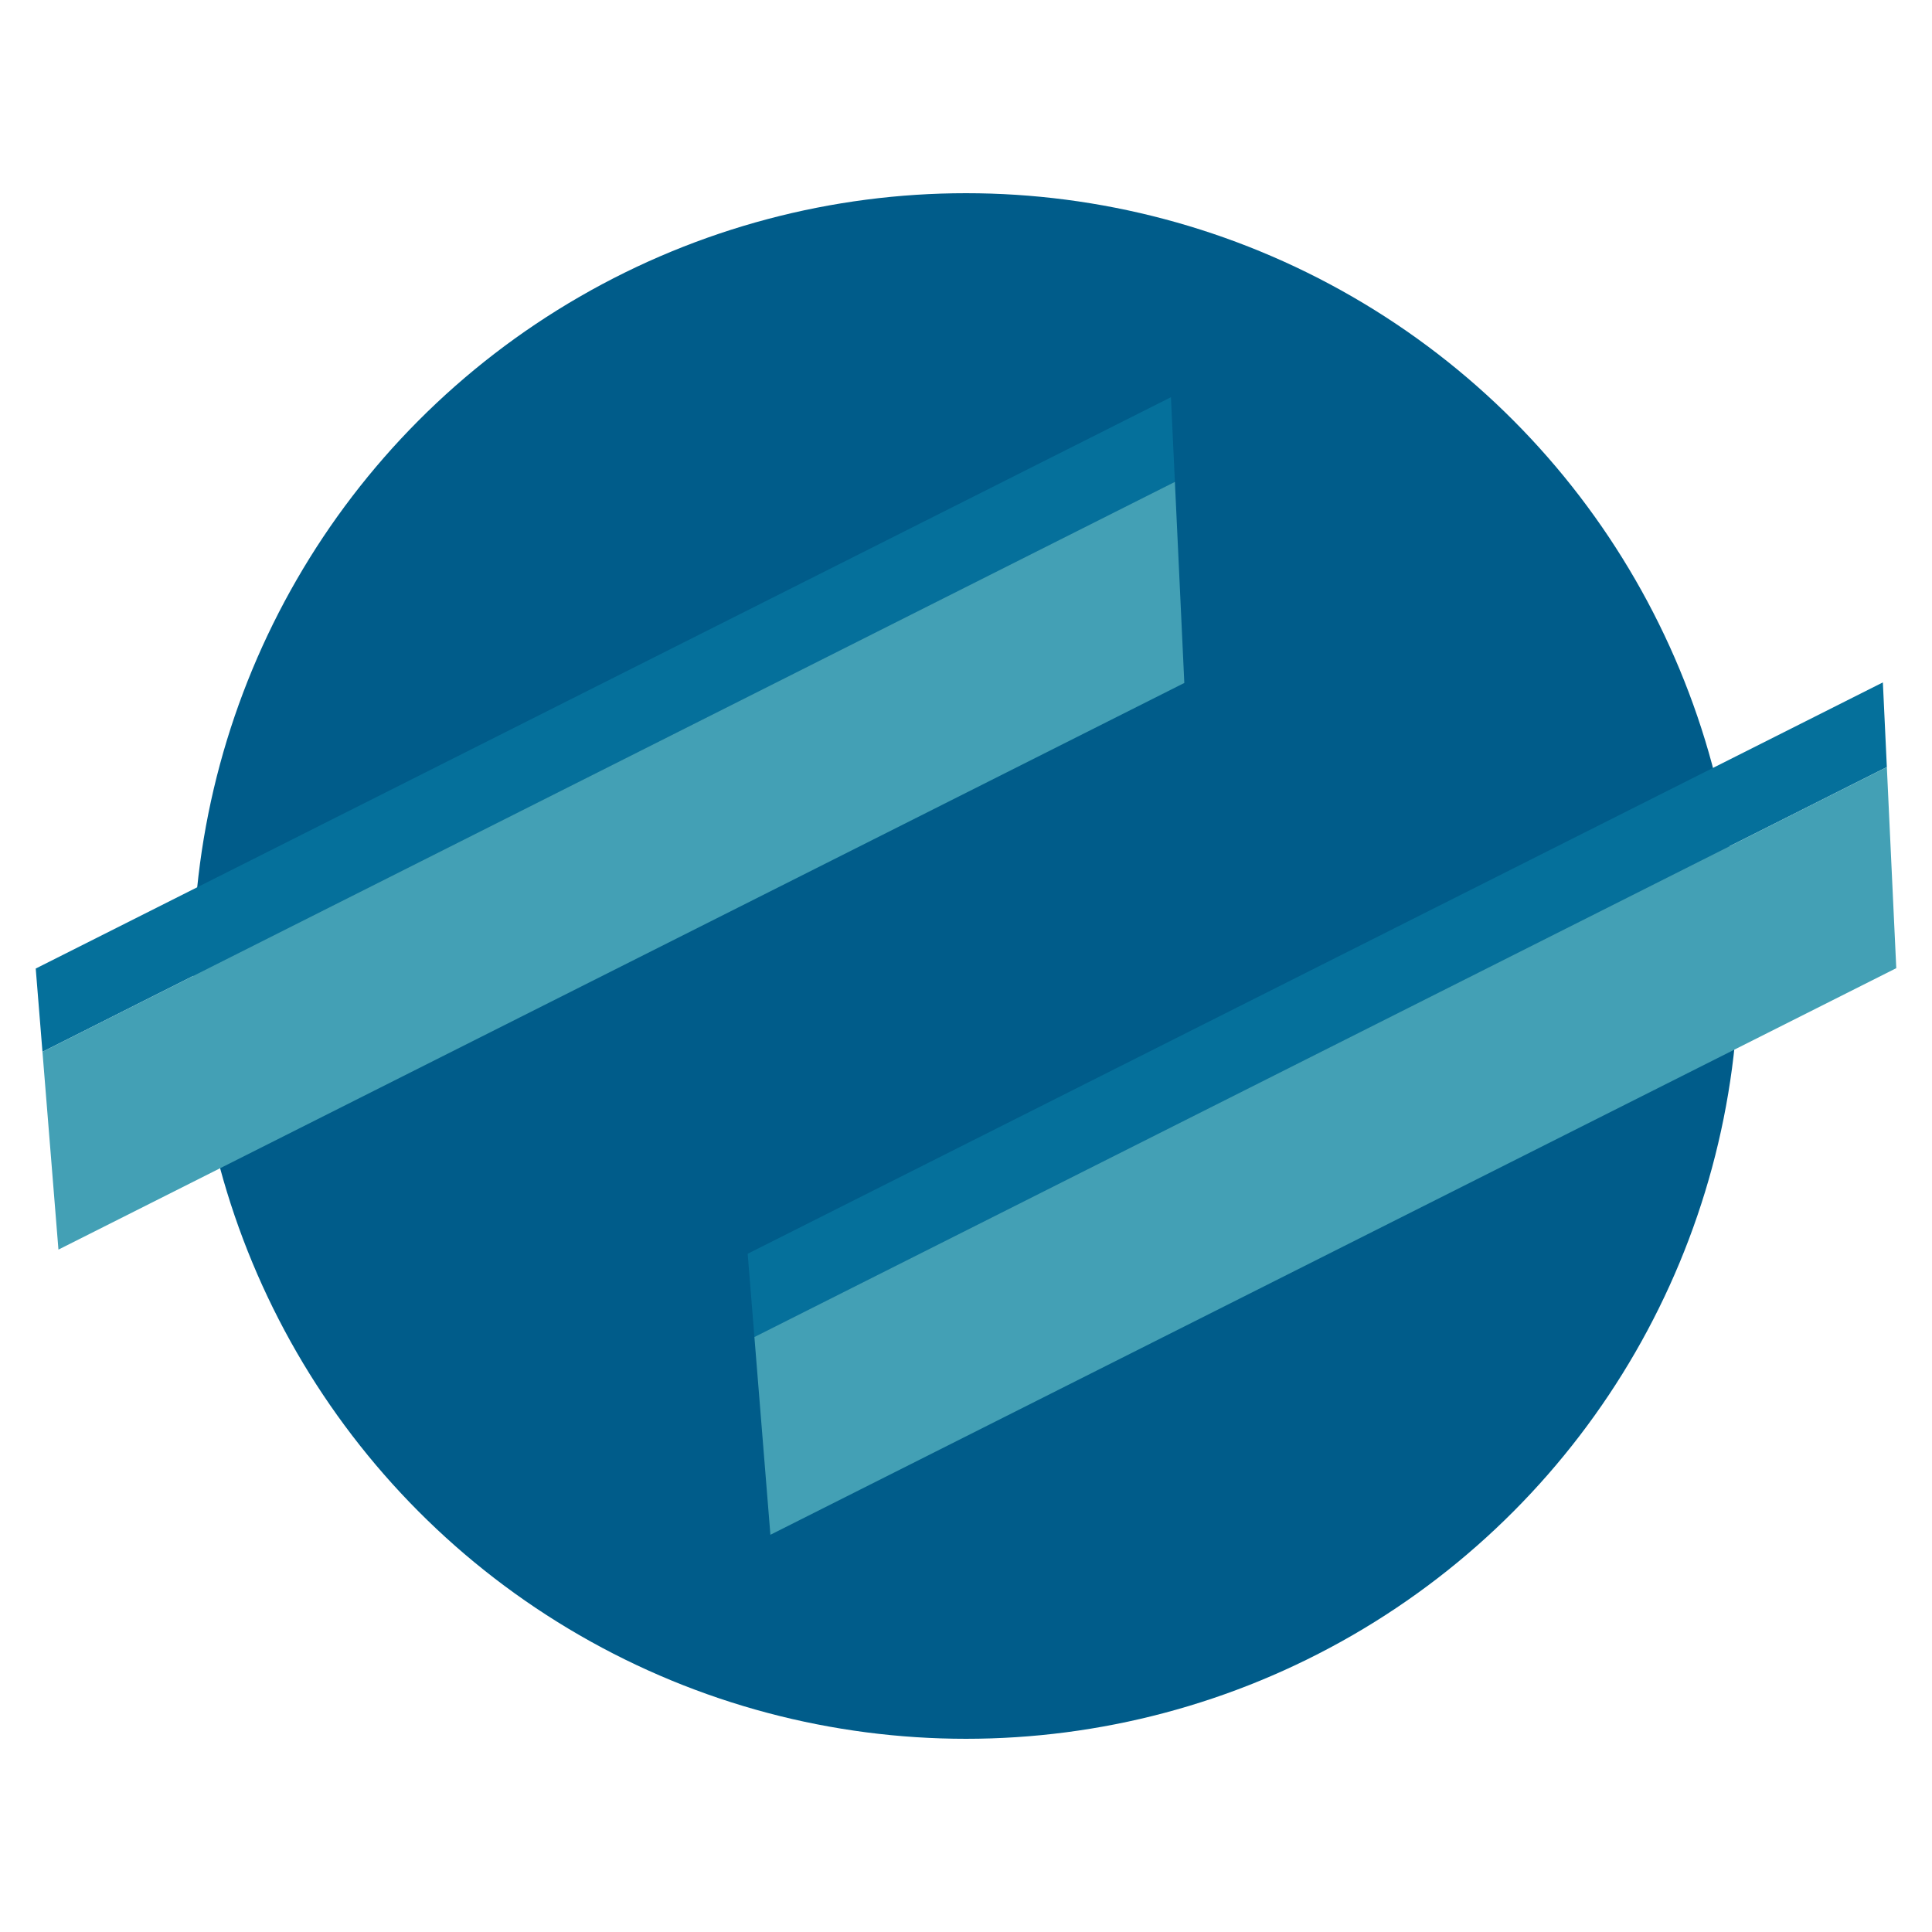 <?xml version="1.0" encoding="UTF-8"?>
<svg id="Layer_1" xmlns="http://www.w3.org/2000/svg" version="1.1" viewBox="0 0 1000 1000">
  <!-- Generator: Adobe Illustrator 29.3.1, SVG Export Plug-In . SVG Version: 2.1.0 Build 151)  -->
  <defs>
    <style>
      .st0 {
        fill: #43a0b5;
      }

      .st1 {
        fill: #05709b;
      }

      .st2 {
        fill: #005c8a;
      }
    </style>
  </defs>
  <circle class="st2" cx="500" cy="500" r="400"/>
  <g>
    <polygon class="st1" points="608.12 249.41 606.07 205.6 606.07 205.6 18.49 501.32 21.98 544.41 608.12 249.41"/>
    <polygon class="st0" points="21.98 544.41 26.77 603.69 30.25 646.79 613 353.5 610.95 309.68 608.12 249.41 21.98 544.41"/>
  </g>
  <polygon class="st1" points="976.63 397.03 974.57 353.21 974.57 353.21 387 648.94 390.48 692.03 976.63 397.03"/>
  <polygon class="st0" points="390.48 692.03 395.27 751.31 398.76 794.4 981.51 501.12 979.45 457.3 976.63 397.03 390.48 692.03"/>
</svg>